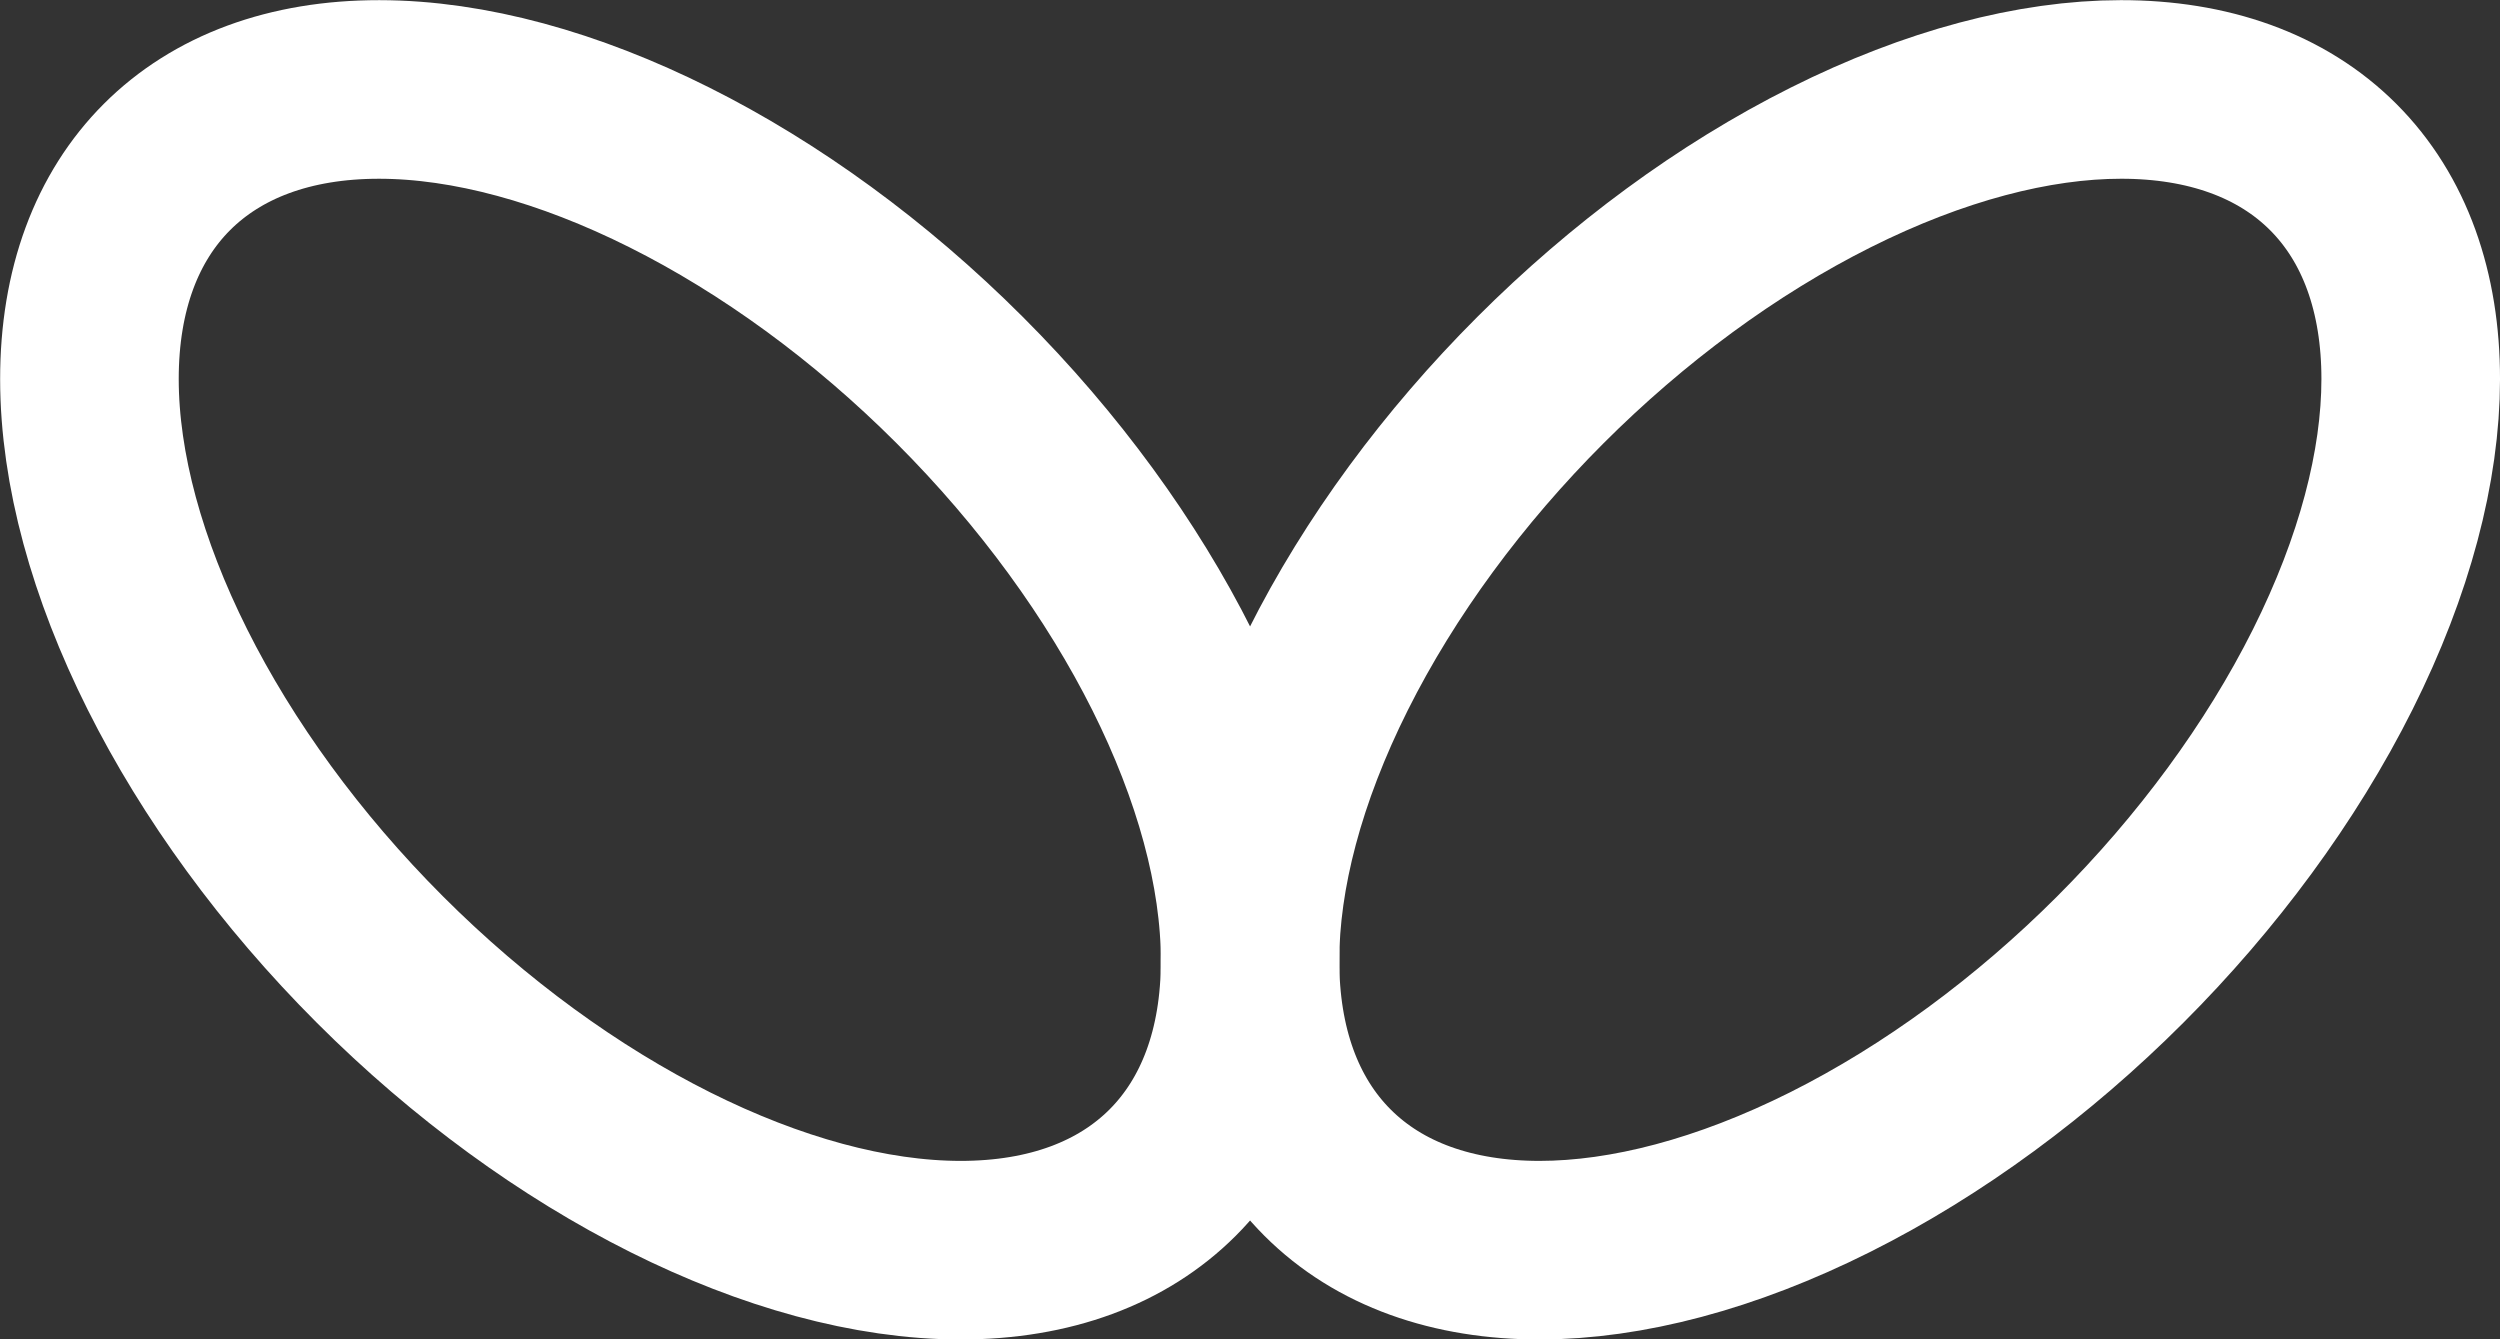 <?xml version="1.0" encoding="utf-8"?>
<svg xmlns="http://www.w3.org/2000/svg" data-name="Layer 1" id="Layer_1" viewBox="0 0 83.99 45">
  <rect x="0" y="0" width="83.99" height="45" fill="#333333" stroke="none"/>
  <defs>
    <style>.cls-1{fill:none;stroke:#fff;stroke-miterlimit:10;stroke-width:6px;}</style>
  </defs>
  <title>bow</title>
  <ellipse class="cls-1" cx="1644.44" cy="1488.98" rx="23.89" ry="13.77" transform="translate(-2154.17 132.43) rotate(-45)"/>
  <ellipse class="cls-1" cx="1605.45" cy="1488.98" rx="13.77" ry="23.89" transform="translate(-2165.59 104.86) rotate(-45)"/>
</svg>